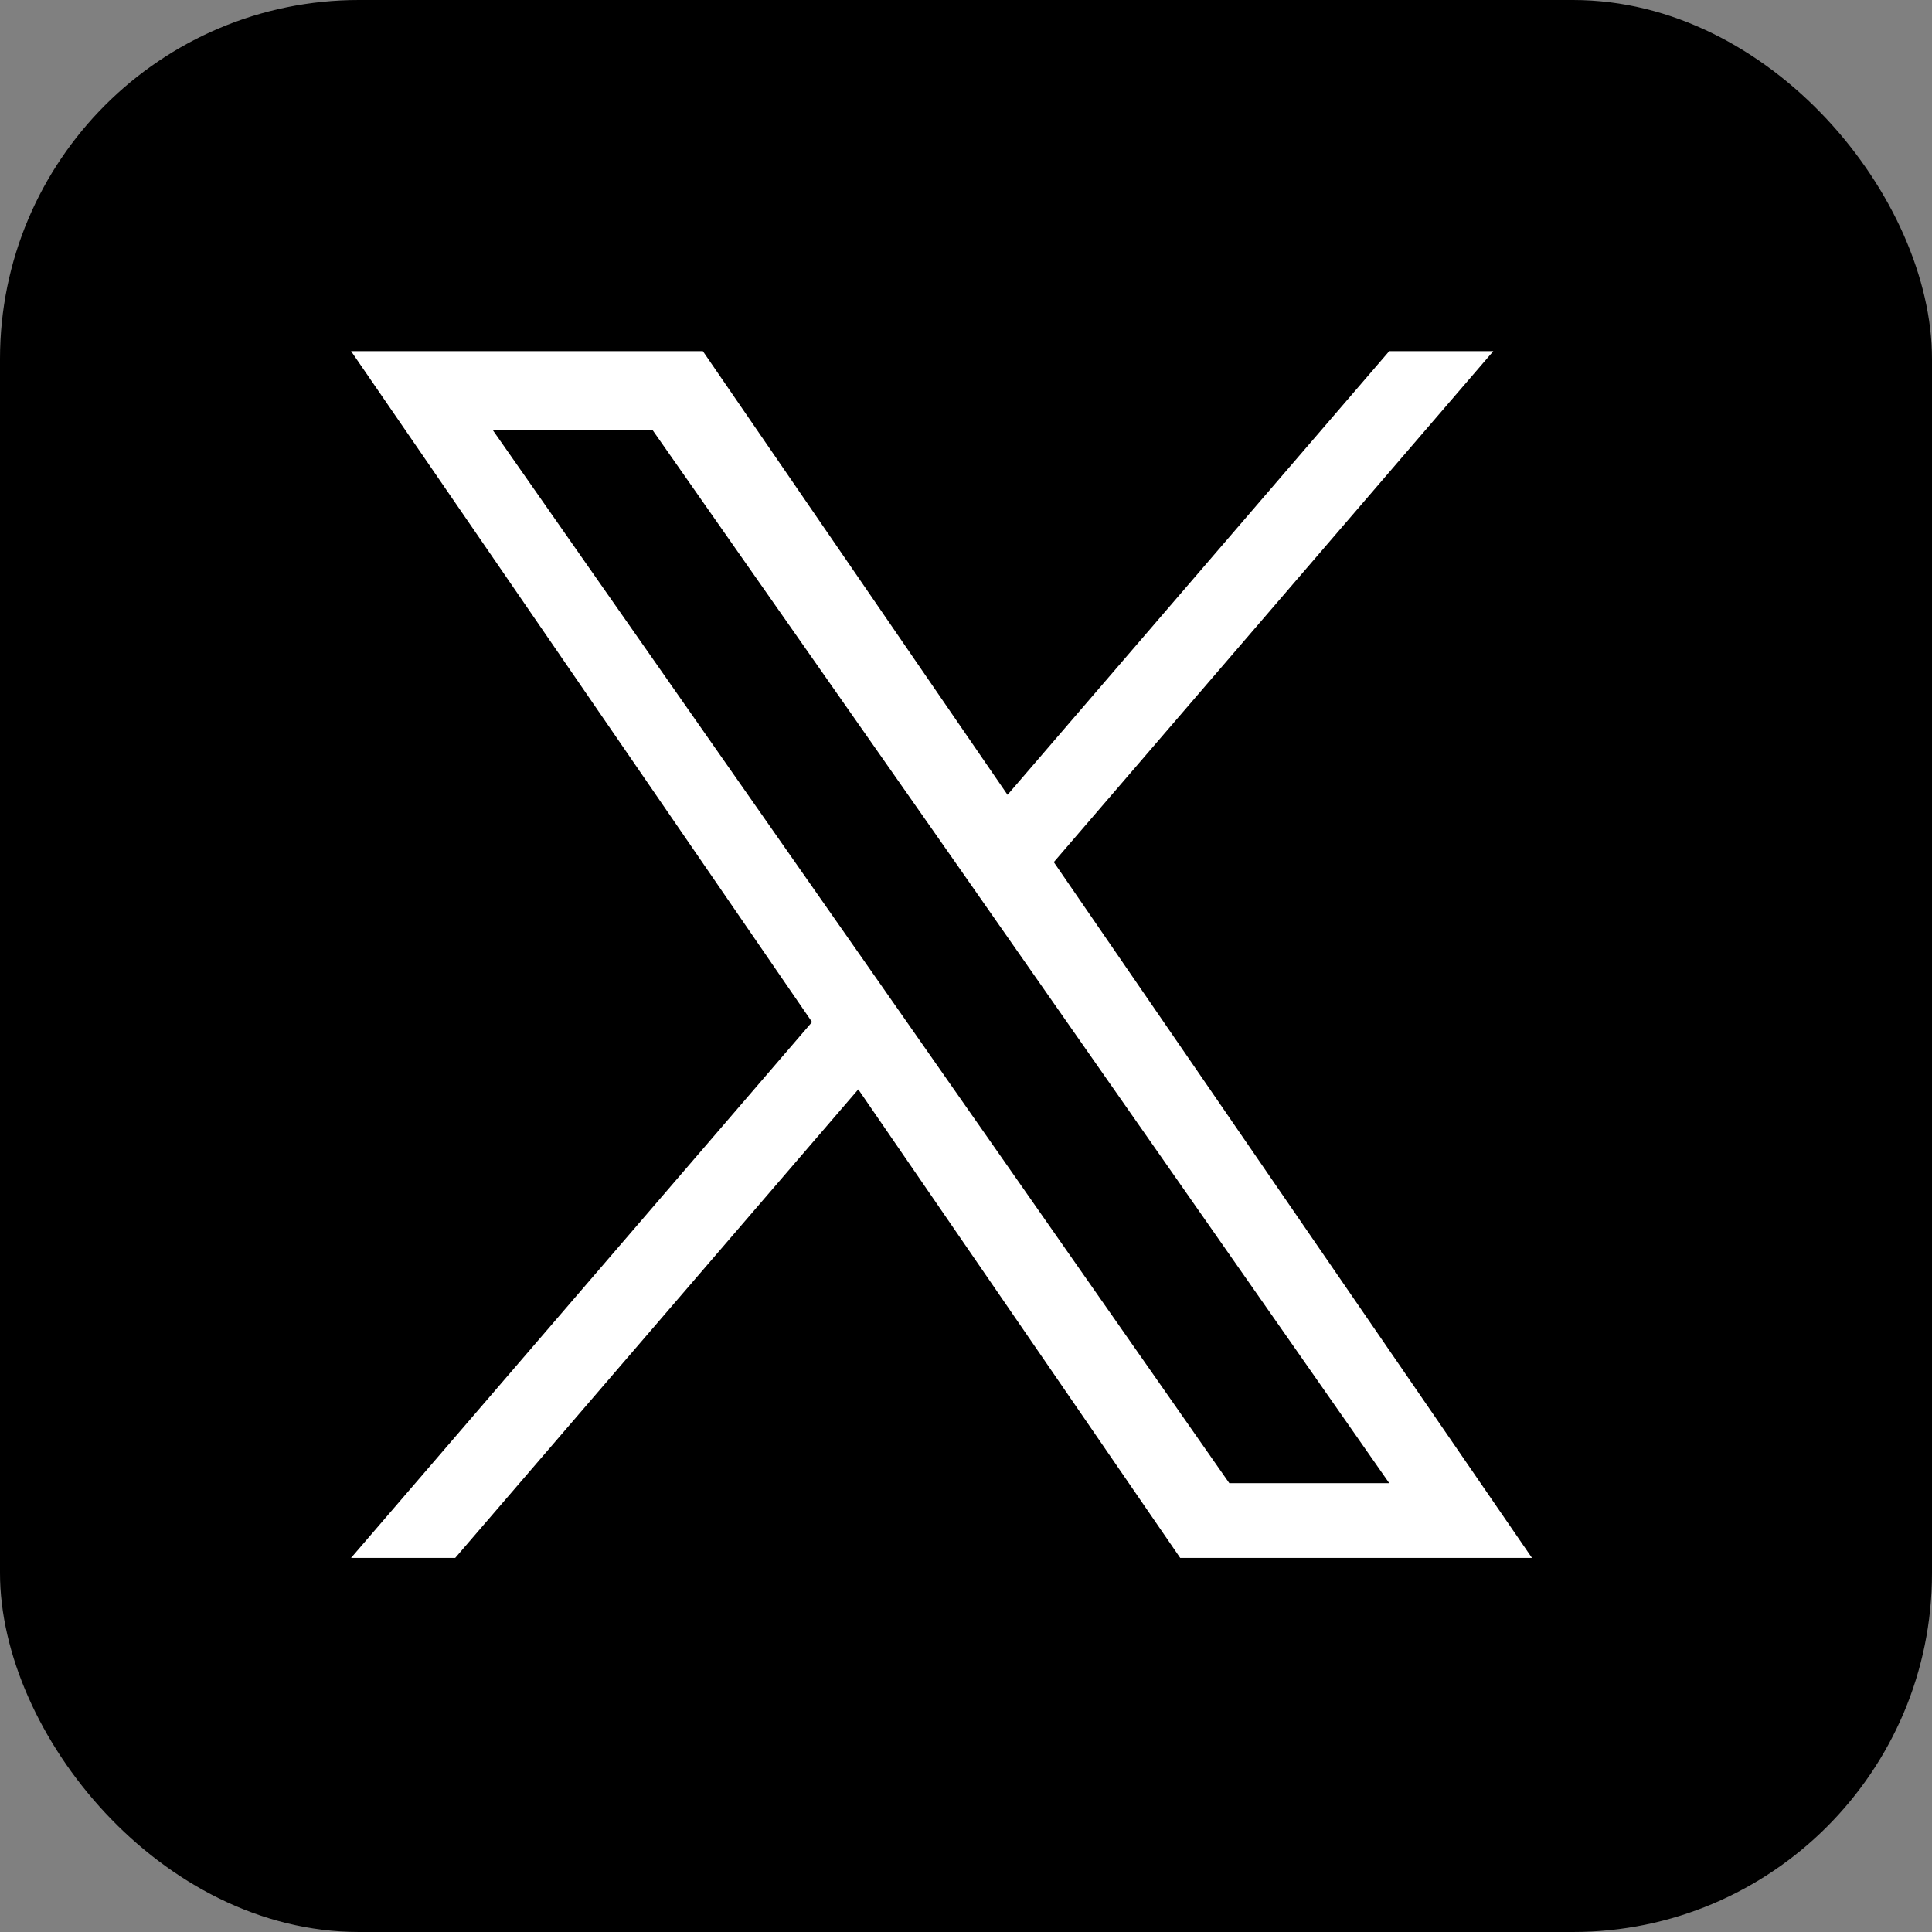 <svg xmlns="http://www.w3.org/2000/svg" width="26.911" height="26.911" viewBox="0 0 26.911 26.911">
  <rect x="0" y="0" width="26.911" height="26.911" fill="#808080" stroke="none"/>
  <g id="Group_10193" data-name="Group 10193" transform="translate(-3455.351)">
    <rect id="Rectangle_3575" data-name="Rectangle 3575" width="26.911" height="26.911" rx="5" transform="translate(3455.351)"/>
    <path id="logo" d="M9.789,7.117,15.911,0H14.461L9.144,6.18,4.9,0H0L6.421,9.345,0,16.809H1.451l5.614-6.526,4.484,6.526h4.9L9.788,7.117ZM7.8,9.428,7.151,8.5l-5.177-7.4H4.2L8.38,7.068,9.031,8l5.43,7.768H12.233L7.8,9.428Z" transform="translate(3460.241 4.891)" fill="#fff"/>
  </g>
</svg>
